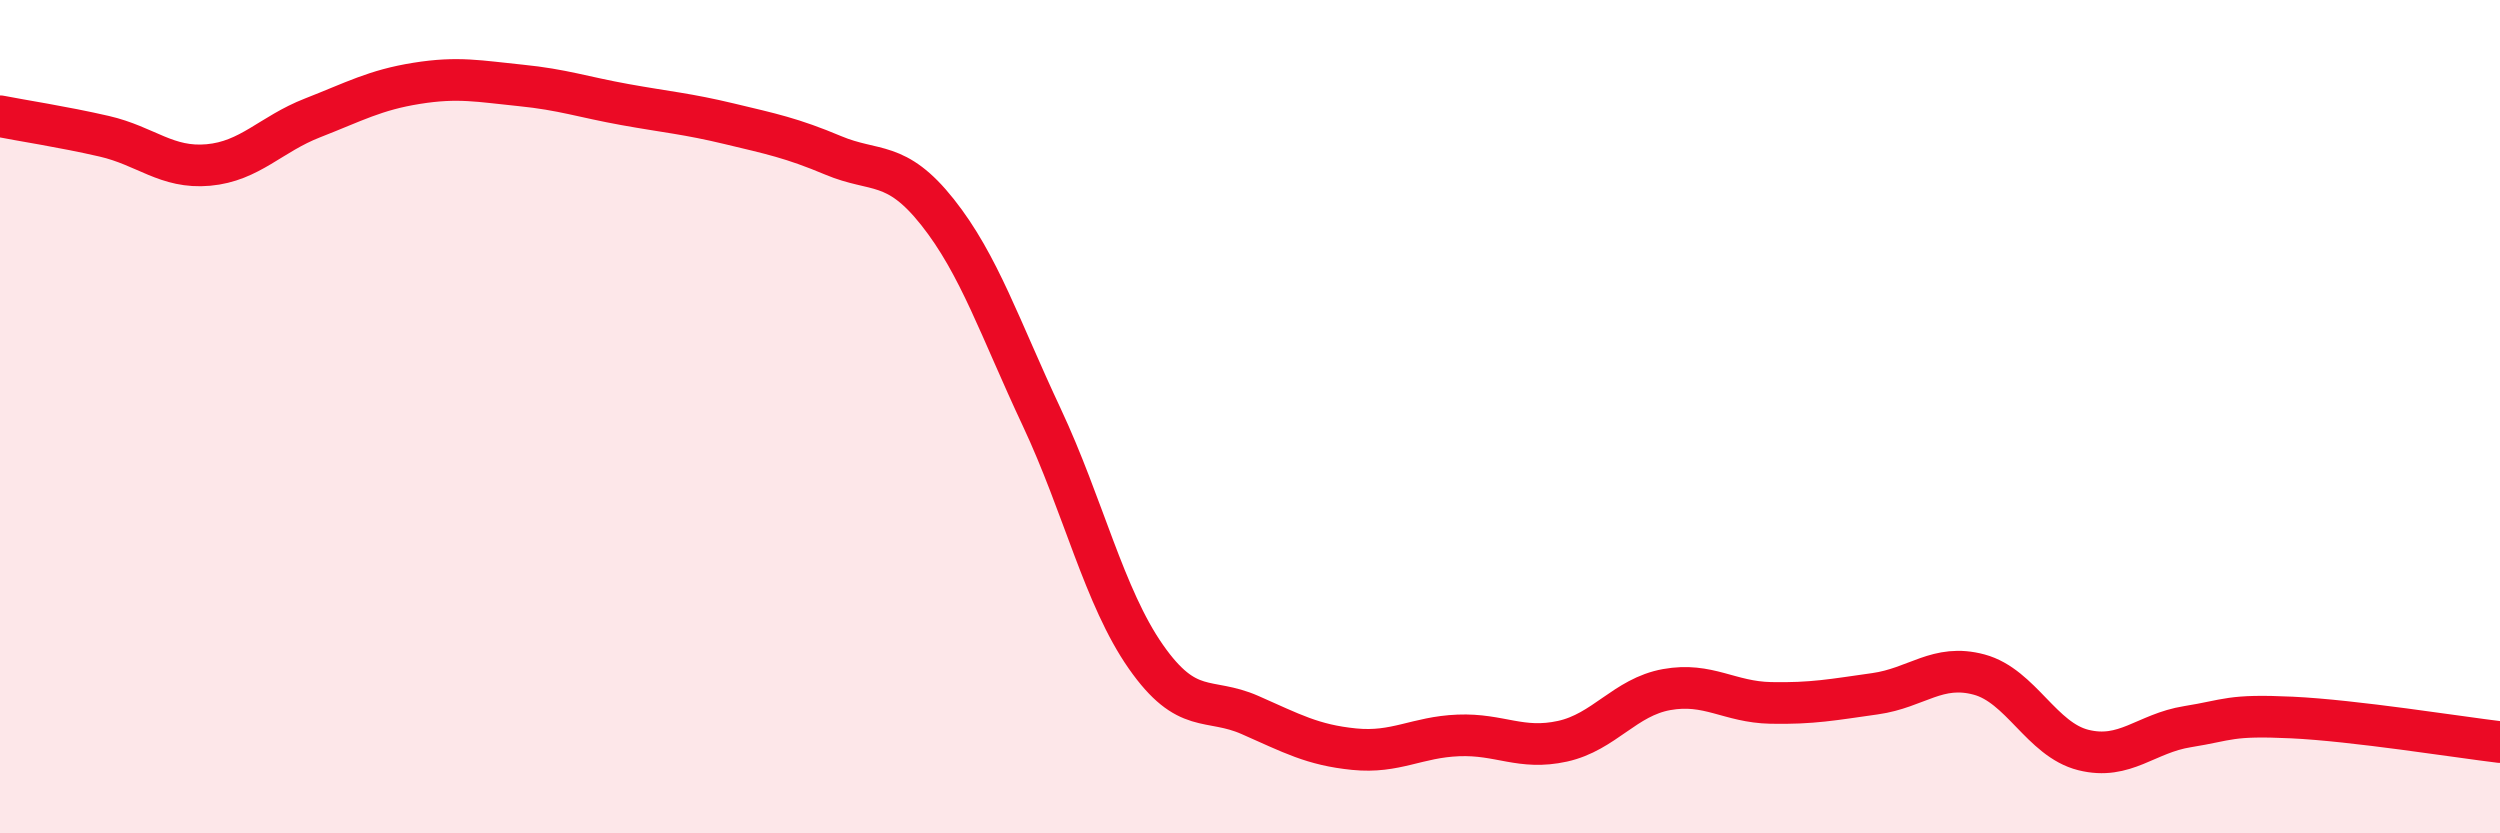 
    <svg width="60" height="20" viewBox="0 0 60 20" xmlns="http://www.w3.org/2000/svg">
      <path
        d="M 0,2.79 C 0.5,2.89 1.5,3.04 2.5,3.27 C 3.5,3.5 4,4.05 5,3.96 C 6,3.87 6.5,3.22 7.5,2.83 C 8.5,2.44 9,2.16 10,2 C 11,1.84 11.5,1.95 12.5,2.05 C 13.5,2.15 14,2.33 15,2.51 C 16,2.69 16.5,2.73 17.5,2.97 C 18.5,3.21 19,3.31 20,3.73 C 21,4.15 21.5,3.83 22.5,5.09 C 23.5,6.35 24,7.88 25,10.01 C 26,12.14 26.5,14.33 27.5,15.76 C 28.5,17.19 29,16.72 30,17.16 C 31,17.6 31.5,17.88 32.5,17.98 C 33.5,18.08 34,17.69 35,17.65 C 36,17.61 36.5,18.01 37.5,17.79 C 38.5,17.57 39,16.73 40,16.55 C 41,16.37 41.5,16.85 42.5,16.87 C 43.5,16.89 44,16.79 45,16.65 C 46,16.51 46.5,15.92 47.5,16.19 C 48.5,16.46 49,17.75 50,18 C 51,18.25 51.5,17.6 52.5,17.44 C 53.5,17.28 53.5,17.15 55,17.22 C 56.5,17.29 59,17.69 60,17.81L60 20L0 20Z"
        fill="#EB0A25"
        opacity="0.1"
        stroke-linecap="round"
        stroke-linejoin="round"
      />
      <path
        d="M 0,2.79 C 0.5,2.89 1.5,3.04 2.5,3.27 C 3.5,3.5 4,4.05 5,3.96 C 6,3.87 6.5,3.22 7.5,2.83 C 8.5,2.44 9,2.16 10,2 C 11,1.84 11.5,1.95 12.5,2.05 C 13.5,2.15 14,2.33 15,2.51 C 16,2.69 16.5,2.73 17.5,2.97 C 18.5,3.21 19,3.31 20,3.73 C 21,4.15 21.5,3.83 22.5,5.09 C 23.5,6.35 24,7.88 25,10.01 C 26,12.14 26.5,14.33 27.5,15.76 C 28.5,17.19 29,16.72 30,17.16 C 31,17.6 31.5,17.88 32.5,17.98 C 33.5,18.08 34,17.69 35,17.65 C 36,17.61 36.5,18.01 37.5,17.79 C 38.5,17.57 39,16.73 40,16.55 C 41,16.37 41.5,16.85 42.5,16.87 C 43.5,16.89 44,16.79 45,16.65 C 46,16.51 46.5,15.92 47.5,16.19 C 48.5,16.46 49,17.75 50,18 C 51,18.25 51.5,17.6 52.5,17.44 C 53.5,17.28 53.5,17.15 55,17.22 C 56.5,17.29 59,17.69 60,17.81"
        stroke="#EB0A25"
        stroke-width="1"
        fill="none"
        stroke-linecap="round"
        stroke-linejoin="round"
      />
    </svg>
  